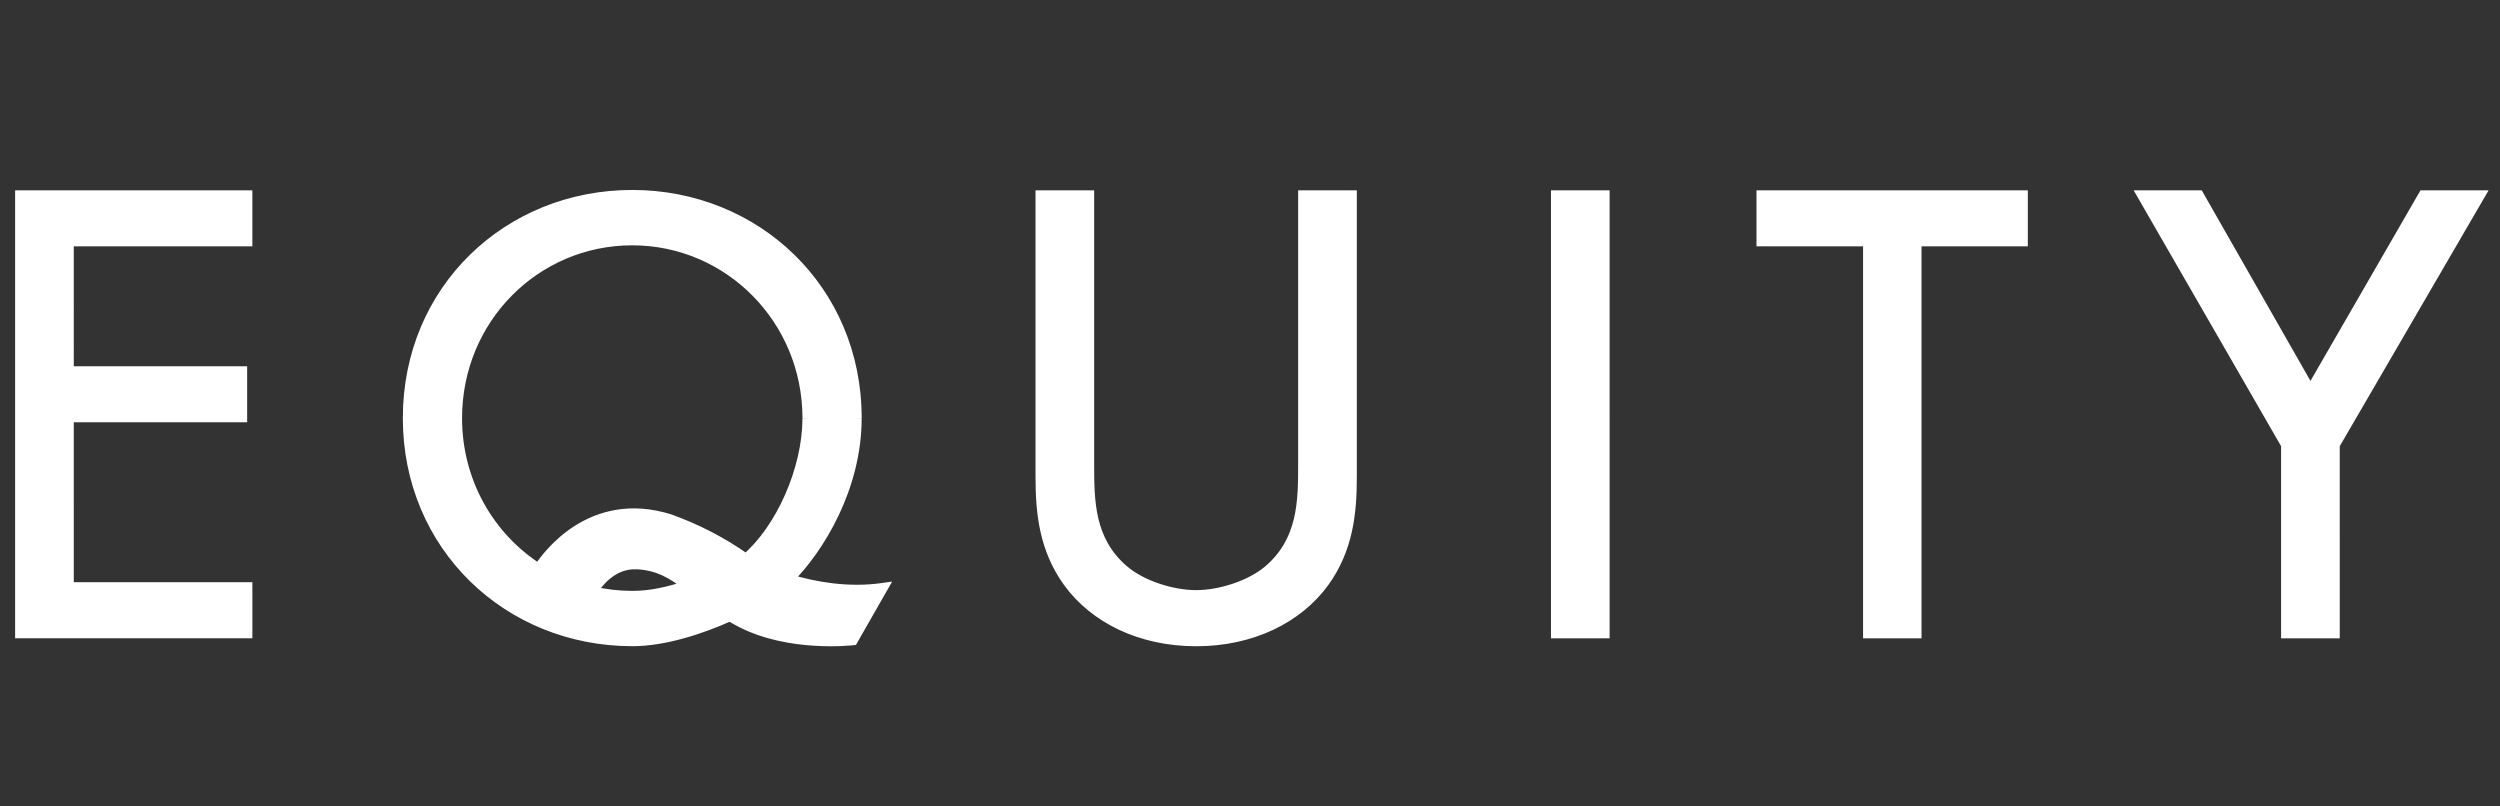 <?xml version="1.0" encoding="UTF-8" standalone="no"?>
<svg
   class="c-site-header__brand-image"
   viewBox="0 0 248 80"
   fill="currentColor"
   version="1.1"
   id="svg2"
   sodipodi:docname="Equity-logo-just-text.svg"
   width="248"
   height="80"
   inkscape:version="1.3.2 (091e20e, 2023-11-25, custom)"
   xmlns:inkscape="http://www.inkscape.org/namespaces/inkscape"
   xmlns:sodipodi="http://sodipodi.sourceforge.net/DTD/sodipodi-0.dtd"
   xmlns="http://www.w3.org/2000/svg"
   xmlns:svg="http://www.w3.org/2000/svg">
  <rect x="0" y="0" width="248" height="80" fill="#333333" stroke="none"/>
  <defs
     id="defs2" />
  <sodipodi:namedview
     id="namedview2"
     pagecolor="#ffffff"
     bordercolor="#111111"
     borderopacity="1"
     inkscape:showpageshadow="0"
     inkscape:pageopacity="0"
     inkscape:pagecheckerboard="1"
     inkscape:deskcolor="#d1d1d1"
     inkscape:zoom="6.1693548"
     inkscape:cx="124"
     inkscape:cy="24.556863"
     inkscape:window-width="2560"
     inkscape:window-height="1369"
     inkscape:window-x="-8"
     inkscape:window-y="-8"
     inkscape:window-maximized="1"
     inkscape:current-layer="svg2" />
  <g
     id="g2"
     transform="translate(0,17.344)">
    <path
       fill-rule="evenodd"
       clip-rule="evenodd"
       d="m 80.104,24.131 c 0,5.075 -2.647,11 -6.097,13.96 l -0.056,-0.037 c -2.32,-1.631 -4.849,-2.941 -7.52,-3.896 -7.751,-2.419 -12.139,3.572 -13.004,4.909 -4.867,-3.109 -8.091,-8.605 -8.091,-14.936 0,-9.823 7.762,-17.639 17.384,-17.639 9.568,0 17.384,7.824 17.384,17.639 z M 63.152,38.63 c 2.145,0.092 3.539,0.957 5.059,2.12 -2.019,0.644 -3.67,1.02 -5.492,1.02 -1.356,0 -2.675,-0.155 -3.94,-0.449 0.395,-0.657 1.88,-2.803 4.373,-2.692 z M 84.979,24.131 c 0,6.867 -3.674,12.899 -6.742,15.97 2.557,0.773 5.89,1.378 9.322,0.886 l -2.954,5.175 c 0,0 -6.245,0.745 -11.107,-1.773 -0.387,-0.2 -0.751,-0.404 -1.097,-0.61 -2.861,1.287 -6.494,2.479 -9.681,2.479 -12.316,0 -22.259,-9.428 -22.259,-22.127 C 40.461,11.379 50.404,2 62.72,2 74.974,2 84.979,11.367 84.979,24.131 Z M 6.817,6.591 H 24.535 V 2.037 H 2 V 45.473 H 24.535 V 40.911 H 6.817 V 24.045 H 24.016 V 19.487 H 6.817 Z M 108.041,28.673 c 0,3.649 0,7.623 3.452,10.556 1.76,1.497 4.755,2.468 7.165,2.468 2.411,0 5.406,-0.975 7.166,-2.468 3.452,-2.933 3.452,-6.907 3.452,-10.556 V 2.037 h 4.821 V 29.977 c 0,3.649 -0.391,7.166 -2.736,10.424 -2.608,3.579 -7.166,5.862 -12.703,5.862 -5.537,0 -10.094,-2.283 -12.698,-5.862 -2.345,-3.258 -2.736,-6.775 -2.736,-10.424 V 2.037 h 4.817 z m 51.132,16.808 V 2.037 h -4.817 V 45.481 Z M 190.116,6.591 V 45.477 h -4.8 V 6.591 h -10.572 v -4.554 h 25.916 v 4.554 z m 22.407,-4.554 14.262,24.748 v 18.696 h 4.817 V 26.785 L 246,2.037 h -5.599 L 229.196,21.445 218.122,2.037 Z"
       fill="currentColor"
       id="path1"
       style="fill:#ffffff" />
    <path
       d="m 74.007,38.091 -0.278,0.416 0.315,0.211 0.288,-0.247 z m -0.056,-0.037 -0.288,0.409 0.01,0.007 z m -7.52,-3.896 0.168,-0.471 -0.01,-0.003 -0.01,-0.003 z m -13.004,4.909 -0.269,0.421 0.419,0.268 0.27,-0.417 z m 14.785,1.683 0.152,0.476 0.913,-0.291 -0.761,-0.582 z m -5.059,-2.12 -0.022,0.499 h 0.001 z m -4.373,2.692 -0.429,-0.258 -0.354,0.589 0.669,0.156 z m 19.457,-1.22 -0.354,-0.353 -0.59,0.591 0.799,0.241 z m 9.322,0.886 0.434,0.248 0.507,-0.888 -1.012,0.145 z m -2.954,5.175 0.059,0.496 0.25,-0.03 0.125,-0.219 z m -11.107,-1.773 -0.23,0.444 v 0 z m -1.097,-0.61 0.256,-0.43 -0.224,-0.133 -0.237,0.107 z M 24.535,6.591 v 0.5 h 0.5 v -0.5 z m -17.717,0 v -0.5 h -0.5 v 0.5 z M 24.535,2.037 h 0.5 v -0.5 h -0.5 z M 2,2.037 v -0.5 H 1.5 v 0.5 z M 2,45.473 H 1.5 v 0.5 H 2 Z m 22.535,0 v 0.5 h 0.5 v -0.5 z m 0,-4.562 h 0.5 v -0.5 h -0.5 z m -17.717,0 h -0.5 v 0.5 h 0.5 z m 0,-16.866 v -0.5 h -0.5 v 0.5 z m 17.199,0 v 0.5 h 0.5 v -0.5 z m 0,-4.558 h 0.5 v -0.5 h -0.5 z m -17.199,0 h -0.5 v 0.5 h 0.5 z m 104.676,19.741 0.323,-0.381 v -1e-4 z m 14.331,0 0.324,0.381 v -3e-4 z m 3.452,-37.191 v -0.5 h -0.5 v 0.5 z m 4.821,0 h 0.5 v -0.5 h -0.5 z m -2.736,38.364 0.404,0.294 0.002,-0.002 z m -25.401,0 -0.406,0.292 0.001,0.002 z M 103.224,2.037 v -0.5 h -0.5 v 0.5 z m 4.817,0 h 0.5 v -0.5 h -0.5 z m 51.132,0 h 0.5 v -0.5 h -0.5 z m 0,43.444 v 0.5 h 0.5 v -0.5 z M 154.356,2.037 v -0.5 h -0.5 v 0.5 z m 0,43.444 h -0.5 v 0.5 h 0.5 z m 35.76,-0.004 v 0.5 h 0.5 v -0.5 z m 0,-38.886 v -0.5 h -0.5 v 0.5 z m -4.8,38.886 h -0.5 v 0.5 h 0.5 z m 0,-38.886 h 0.5 v -0.5 h -0.5 z m -10.572,0 h -0.5 v 0.5 h 0.5 z m 0,-4.554 v -0.5 h -0.5 v 0.5 z m 25.916,0 h 0.5 v -0.5 h -0.5 z m 0,4.554 v 0.5 h 0.5 v -0.5 z m 26.125,20.194 h 0.5 V 26.651 l -0.067,-0.116 z M 212.523,2.037 v -0.5 h -0.865 l 0.432,0.75 z m 14.262,43.444 h -0.5 v 0.5 h 0.5 z m 4.817,0 v 0.5 h 0.5 v -0.5 z m 0,-18.696 -0.432,-0.252 -0.068,0.117 v 0.135 z M 246,2.037 l 0.432,0.251 0.437,-0.751 H 246 Z m -5.599,0 v -0.5 h -0.288 l -0.145,0.25 z m -11.205,19.408 -0.435,0.248 0.432,0.757 0.436,-0.754 z M 218.122,2.037 218.556,1.789 218.412,1.537 h -0.29 z M 74.332,38.471 c 1.796,-1.541 3.36,-3.83 4.475,-6.365 1.116,-2.537 1.797,-5.355 1.797,-7.974 h -1 c 0,2.456 -0.642,5.137 -1.712,7.572 -1.071,2.436 -2.556,4.589 -4.211,6.009 z m -0.659,-0.001 0.056,0.037 0.555,-0.832 -0.056,-0.037 z M 66.263,34.629 c 2.628,0.939 5.117,2.229 7.4,3.834 l 0.575,-0.818 c -2.357,-1.657 -4.926,-2.988 -7.639,-3.957 z m -12.416,4.71 c 0.414,-0.639 1.679,-2.403 3.766,-3.711 2.07,-1.297 4.954,-2.152 8.669,-0.993 l 0.298,-0.955 C 62.545,32.422 59.36,33.353 57.081,34.781 54.82,36.198 53.459,38.097 53.007,38.795 Z M 44.836,24.131 c 0,6.505 3.313,12.159 8.322,15.357 l 0.538,-0.843 C 48.969,35.627 45.836,30.288 45.836,24.131 Z M 62.72,5.992 c -9.904,0 -17.884,8.046 -17.884,18.139 h 1 c 0,-9.553 7.544,-17.139 16.884,-17.139 z M 80.604,24.131 C 80.604,14.045 72.569,5.992 62.72,5.992 v 1 c 9.287,0 16.884,7.595 16.884,17.139 z M 68.515,40.353 c -1.548,-1.184 -3.043,-2.125 -5.341,-2.223 l -0.043,0.999 c 1.991,0.085 3.284,0.876 4.777,2.018 z m -5.795,1.918 c 1.896,0 3.603,-0.393 5.644,-1.044 l -0.304,-0.953 c -1.998,0.637 -3.592,0.997 -5.34,0.997 z m -4.054,-0.462 c 1.302,0.303 2.659,0.462 4.054,0.462 v -1 c -1.318,0 -2.599,-0.151 -3.827,-0.436 z m 4.508,-3.678 c -1.406,-0.063 -2.518,0.514 -3.314,1.172 -0.793,0.654 -1.297,1.408 -1.51,1.762 l 0.857,0.515 c 0.182,-0.303 0.618,-0.951 1.29,-1.506 0.668,-0.552 1.545,-0.992 2.633,-0.944 z m 15.415,2.324 c 3.135,-3.138 6.888,-9.29 6.888,-16.323 h -1 c 0,6.701 -3.595,12.612 -6.596,15.616 z m 8.897,0.037 c -3.334,0.478 -6.59,-0.109 -9.106,-0.87 l -0.289,0.957 c 2.596,0.785 6.008,1.409 9.538,0.902 z m -2.448,5.918 2.954,-5.175 -0.869,-0.496 -2.954,5.175 z M 73.268,44.833 c 2.519,1.304 5.375,1.755 7.577,1.886 1.105,0.066 2.056,0.051 2.731,0.02 0.338,-0.015 0.607,-0.035 0.793,-0.051 0.093,-0.008 0.166,-0.015 0.215,-0.02 0.025,-0.003 0.044,-0.005 0.057,-0.006 0.007,-7e-4 0.012,-0.001 0.015,-0.002 0.002,-2e-4 0.003,-4e-4 0.004,-5e-4 5e-4,-10e-5 0.001,-10e-5 0.001,-2e-4 2e-4,0 4e-4,0 5e-4,0 1e-4,-10e-5 3e-4,-10e-5 -0.059,-0.497 -0.059,-0.496 -0.059,-0.496 -0.059,-0.496 0,0 1e-4,0 1e-4,0 -1e-4,0 -2e-4,1e-4 -4e-4,1e-4 -4e-4,0 -0.001,10e-5 -0.002,3e-4 -0.002,2e-4 -0.006,7e-4 -0.012,0.001 -0.011,0.001 -0.027,0.003 -0.049,0.005 -0.044,0.005 -0.111,0.011 -0.198,0.018 -0.174,0.015 -0.431,0.034 -0.754,0.049 -0.647,0.03 -1.562,0.044 -2.626,-0.019 -2.135,-0.127 -4.833,-0.562 -7.176,-1.775 z m -1.123,-0.624 c 0.353,0.21 0.727,0.419 1.123,0.624 l 0.46,-0.888 c -0.378,-0.196 -0.734,-0.395 -1.071,-0.595 z m -9.426,2.55 c 3.292,0 7.002,-1.226 9.886,-2.523 l -0.41,-0.912 c -2.837,1.276 -6.394,2.436 -9.476,2.436 z M 39.961,24.131 c 0,12.985 10.176,22.627 22.759,22.627 v -1 c -12.05,0 -21.759,-9.214 -21.759,-21.627 z M 62.72,1.5 c -12.582,0 -22.759,9.593 -22.759,22.631 h 1 C 40.961,11.665 50.669,2.5 62.72,2.5 Z M 85.479,24.131 C 85.479,11.079 75.239,1.5 62.72,1.5 v 1 c 11.99,0 21.759,9.154 21.759,21.631 z M 24.535,6.091 H 6.817 v 1 H 24.535 Z m -0.5,-4.054 v 4.554 h 1 V 2.037 Z M 2,2.537 h 22.535 v -1 H 2 Z M 2.5,45.473 V 2.037 h -1 V 45.473 Z m 22.035,-0.5 H 2 v 1 h 22.535 z m -0.5,-4.062 v 4.562 h 1 v -4.562 z m -17.217,0.5 H 24.535 v -1 H 6.817 Z m -0.5,-17.366 V 40.911 h 1 V 24.045 Z m 17.699,-0.5 H 6.817 v 1 H 24.016 Z m -0.5,-4.058 v 4.558 h 1 v -4.558 z m -16.699,0.5 H 24.016 v -1 H 6.817 Z m -0.5,-13.396 V 19.487 h 1 V 6.591 Z M 111.816,38.847 c -3.252,-2.764 -3.275,-6.495 -3.275,-10.175 h -1 c 0,3.618 -0.022,7.835 3.628,10.937 z m 6.842,2.349 c -2.311,0 -5.185,-0.94 -6.842,-2.349 l -0.647,0.762 c 1.864,1.586 4.979,2.587 7.489,2.587 z m 6.843,-2.349 c -1.657,1.405 -4.532,2.349 -6.843,2.349 v 1 c 2.511,0 5.626,-1.006 7.49,-2.587 z m 3.275,-10.174 c 0,3.68 -0.023,7.411 -3.275,10.175 l 0.647,0.762 c 3.65,-3.102 3.628,-7.319 3.628,-10.937 z m 0,-26.636 V 28.673 h 1 V 2.037 Z m 5.321,-0.5 h -4.821 v 1 h 4.821 z m 0.5,28.44 V 2.037 h -1 V 29.977 Z m -2.83,10.716 c 2.438,-3.388 2.83,-7.035 2.83,-10.716 h -1 c 0,3.617 -0.39,7.003 -2.641,10.132 z m -13.109,6.07 c 5.674,0 10.393,-2.342 13.107,-6.067 l -0.808,-0.589 c -2.501,3.432 -6.899,5.656 -12.299,5.656 z M 105.555,40.695 c 2.711,3.726 7.43,6.068 13.103,6.068 v -1 c -5.4,0 -9.797,-2.224 -12.294,-5.656 z m -2.831,-10.718 c 0,3.681 0.392,7.329 2.83,10.716 l 0.811,-0.584 c -2.251,-3.128 -2.641,-6.515 -2.641,-10.132 z m 0,-27.94 V 29.977 h 1 V 2.037 Z m 5.317,-0.5 h -4.817 v 1 h 4.817 z m 0.5,27.136 V 2.037 h -1 V 28.673 Z M 158.673,2.037 V 45.481 h 1 V 2.037 Z m -4.317,0.5 h 4.817 v -1 h -4.817 z m 0.5,42.944 V 2.037 h -1 V 45.481 Z m 4.317,-0.5 h -4.817 v 1 h 4.817 z m 31.443,0.496 V 6.591 h -1 V 45.477 Z m -5.3,0.5 h 4.8 v -1 h -4.8 z m -0.5,-39.386 V 45.477 h 1 V 6.591 Z m -10.072,0.5 h 10.572 v -1 h -10.572 z m -0.5,-5.054 v 4.554 h 1 v -4.554 z m 26.416,-0.5 h -25.916 v 1 h 25.916 z m 0.5,5.054 v -4.554 h -1 v 4.554 z m -11.044,0.5 h 10.544 v -1 H 190.116 Z M 227.218,26.535 212.956,1.787 212.09,2.287 226.352,27.034 Z m 0.067,18.946 V 26.785 h -1 v 18.696 z m 4.317,-0.5 h -4.817 v 1 h 4.817 z m -0.5,-18.196 v 18.696 h 1 V 26.785 Z M 245.568,1.786 231.17,26.533 l 0.864,0.503 14.398,-24.748 z m -5.167,0.751 H 246 v -1 h -5.599 z M 229.629,21.695 240.834,2.287 239.968,1.787 228.763,21.195 Z M 217.688,2.285 228.761,21.693 229.63,21.198 218.556,1.789 Z m -5.165,0.252 h 5.599 v -1 h -5.599 z"
       fill="currentColor"
       id="path2"
       style="fill:#ffffff" />
  </g>
</svg>
